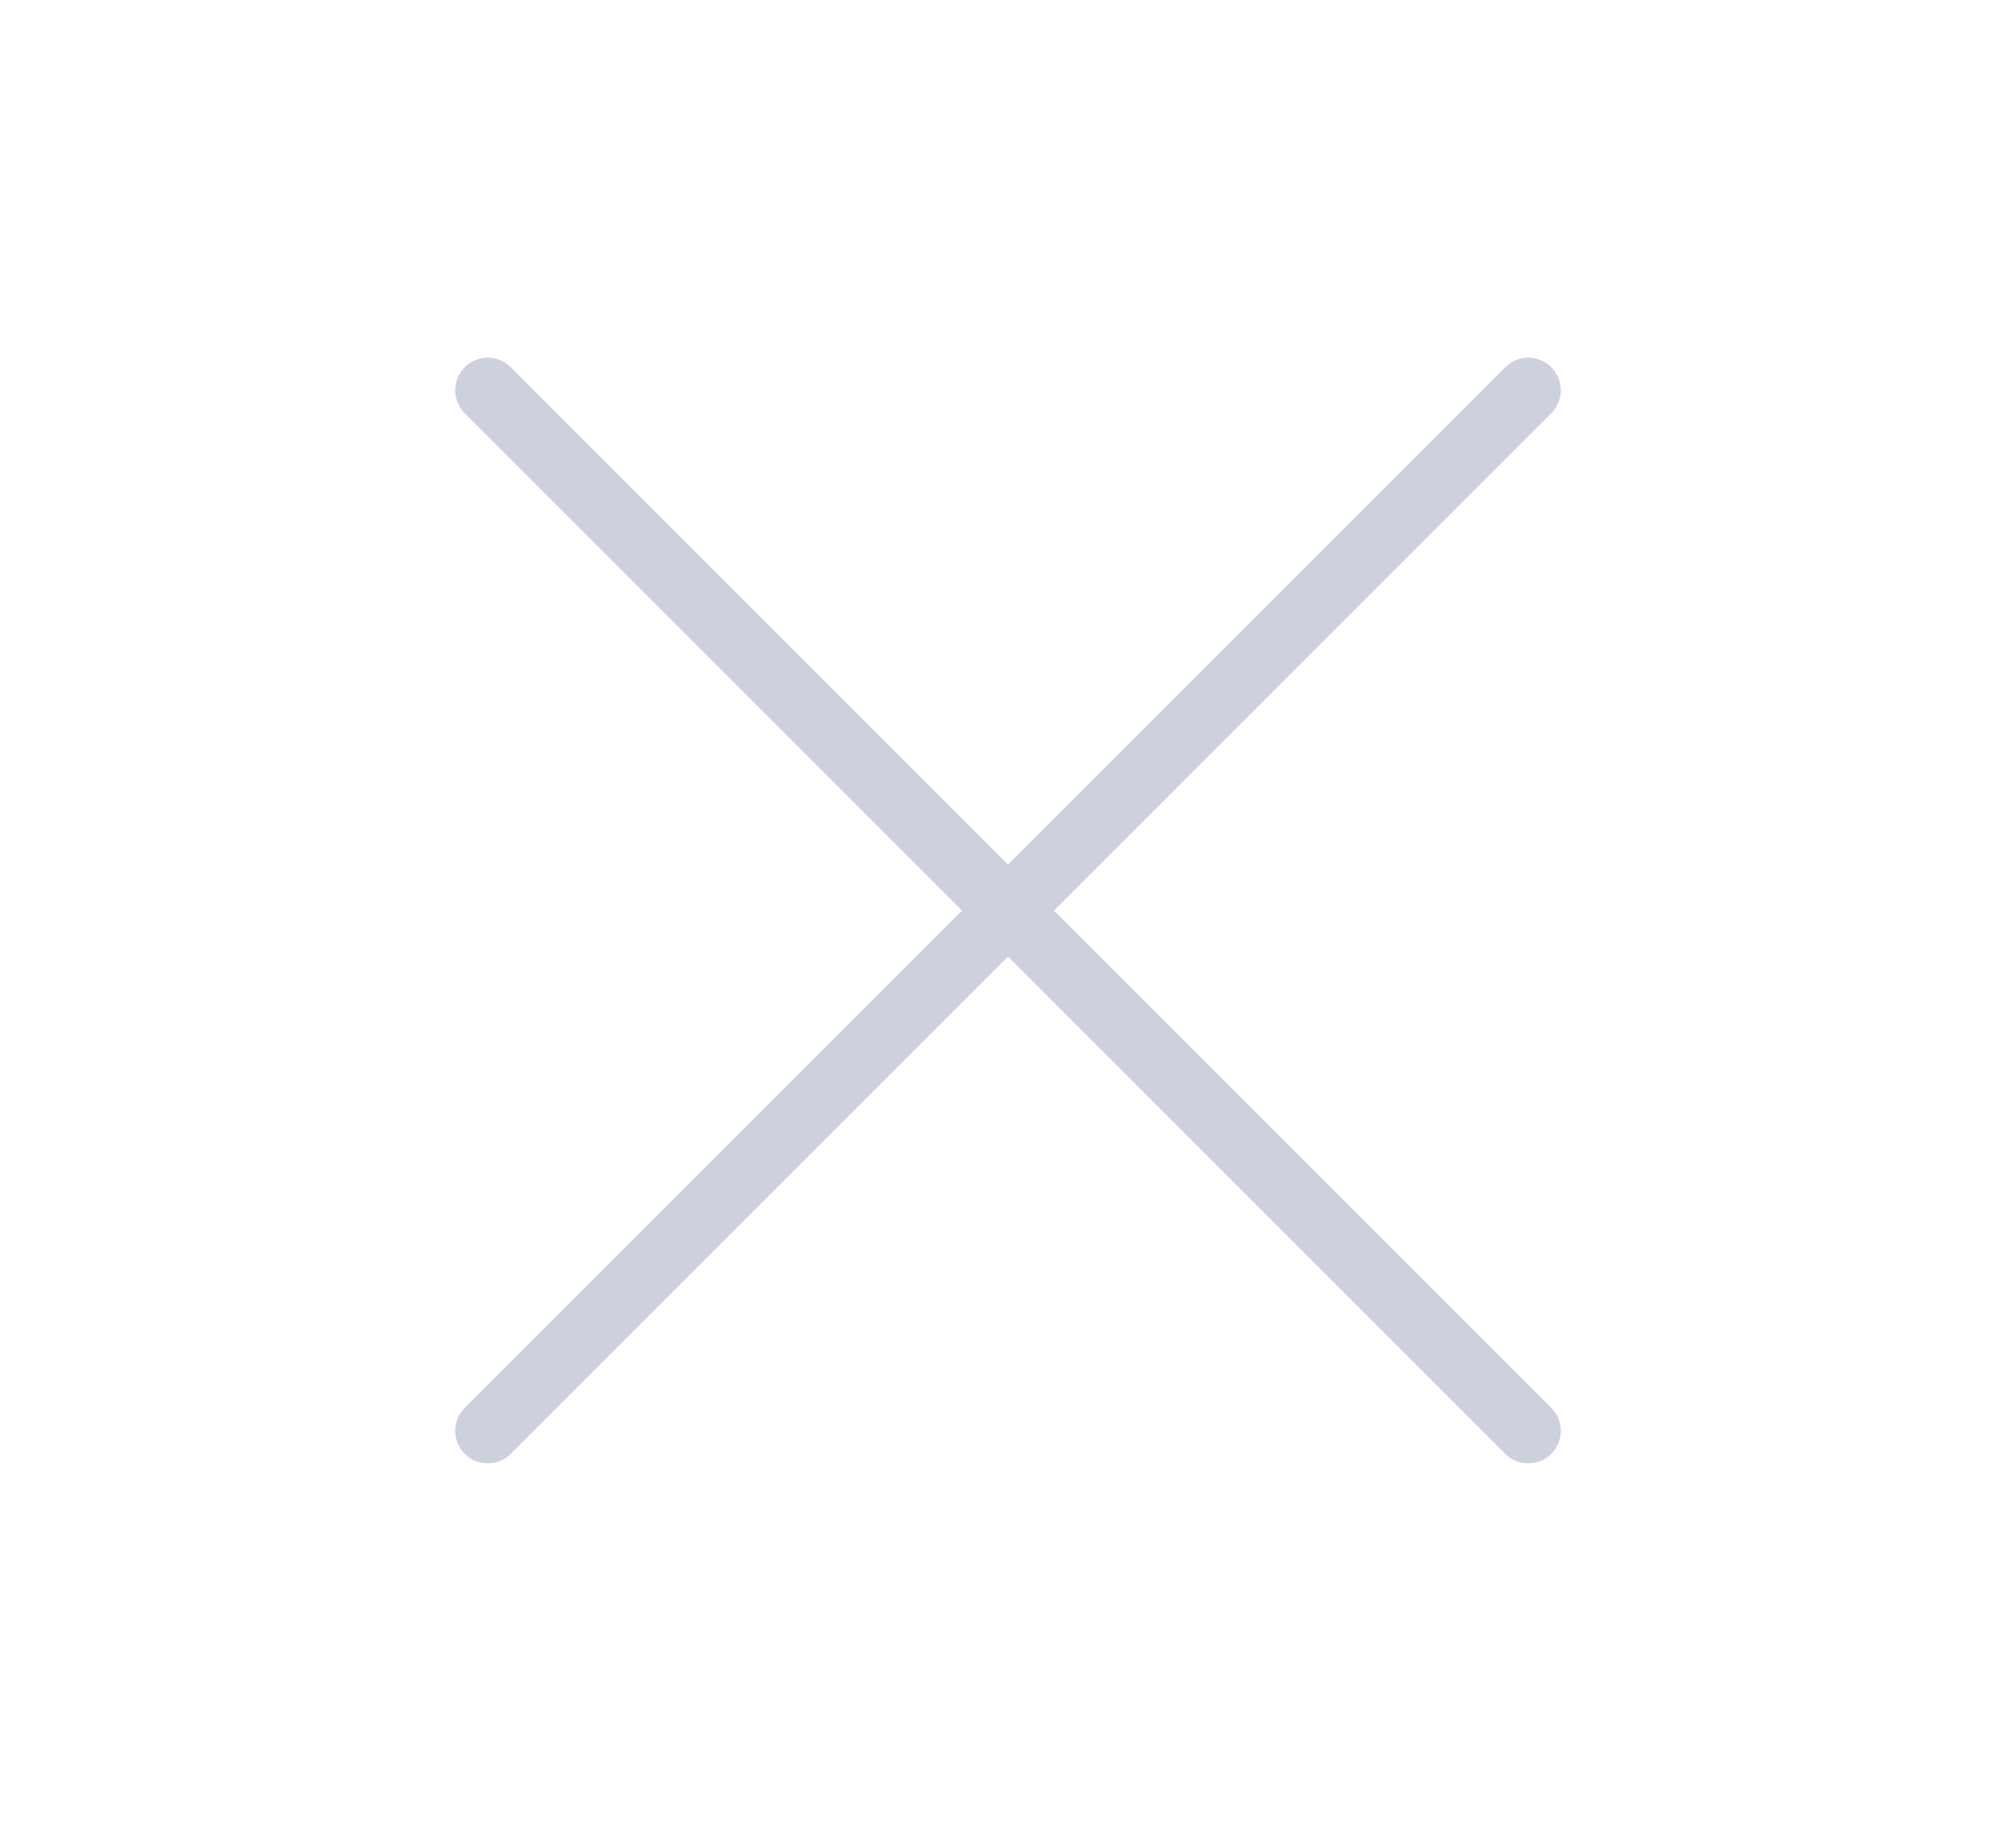 <svg width="62" height="56" viewBox="0 0 62 56" fill="none" xmlns="http://www.w3.org/2000/svg">
<path d="M47 44L15 12M47 12L15 44" stroke="#091D5B" stroke-opacity="0.2" stroke-width="2" stroke-linecap="round"/>
</svg>
